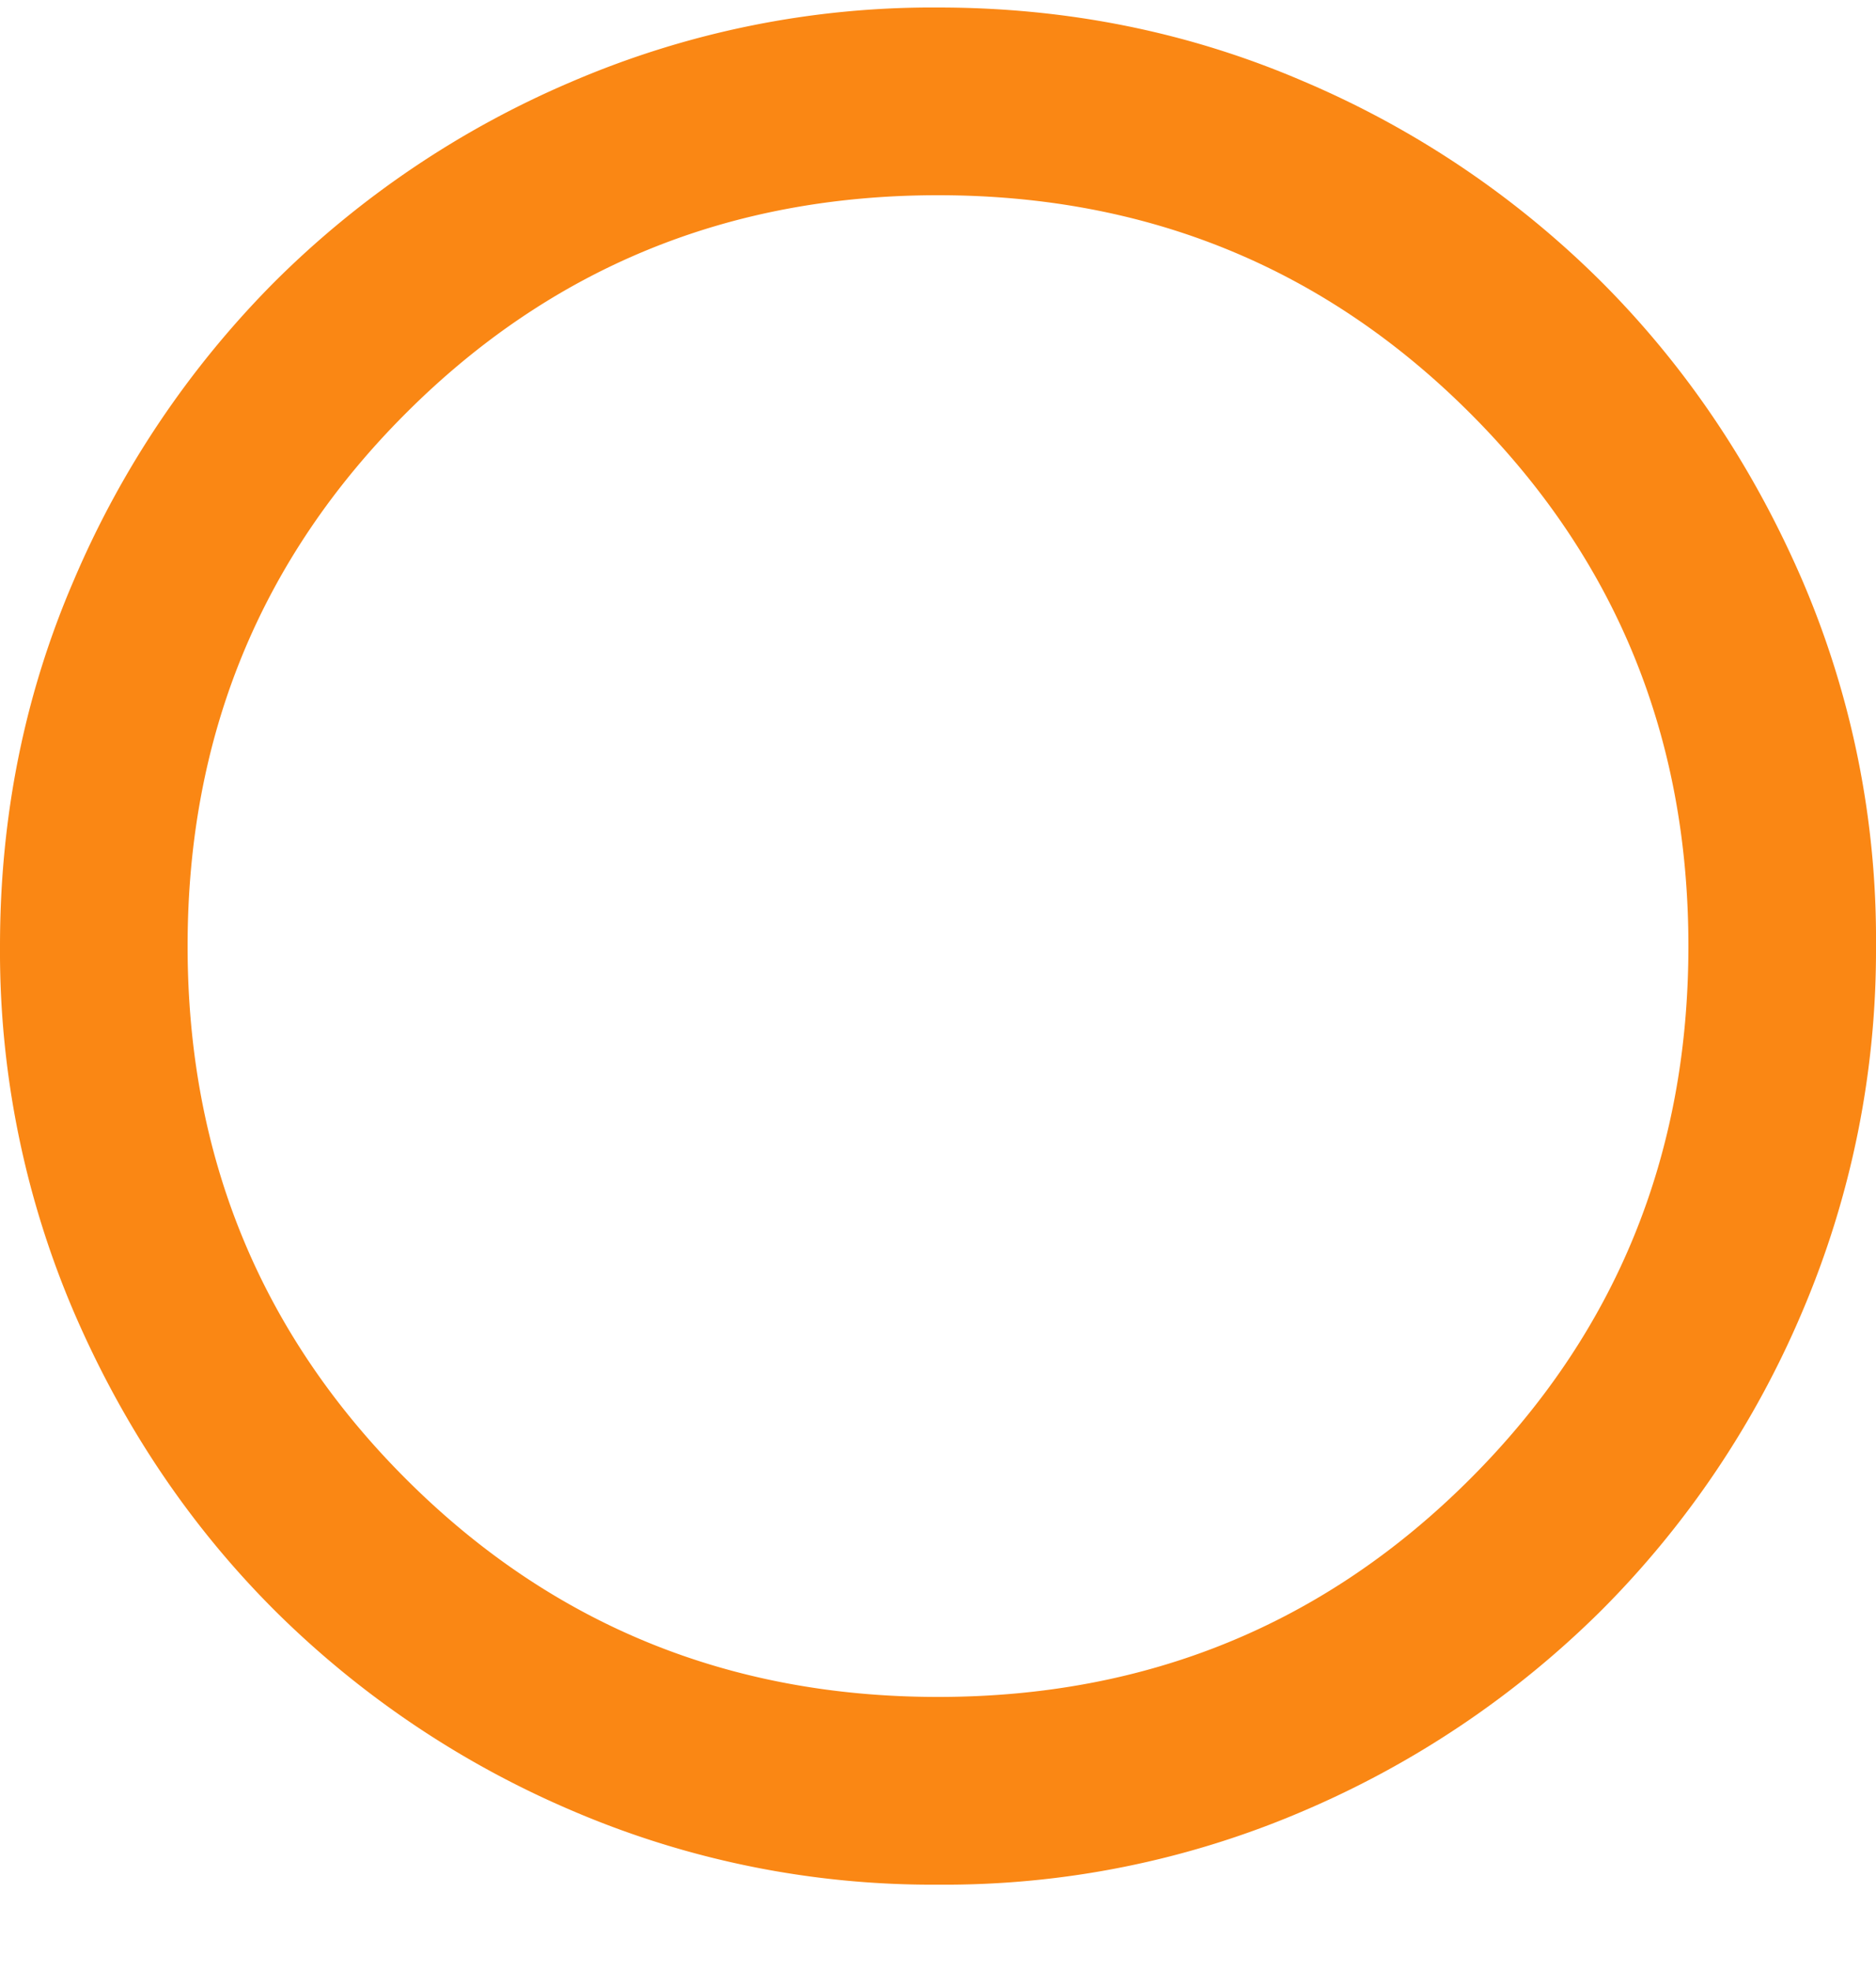 <svg width="20" height="21" fill="none" xmlns="http://www.w3.org/2000/svg"><path d="M10 20.08a9.733 9.733 0 01-3.9-.788 10.116 10.116 0 01-3.175-2.137c-.9-.9-1.612-1.958-2.137-3.175A9.76 9.76 0 010 10.08c0-1.383.262-2.683.788-3.9a10.121 10.121 0 012.137-3.175A10.07 10.07 0 016.1.868 9.742 9.742 0 0110 .08c1.382 0 2.682.263 3.9.788a10.084 10.084 0 013.175 2.137c.899.9 1.611 1.958 2.138 3.175a9.68 9.68 0 01.787 3.9 9.807 9.807 0 01-.788 3.9 10.033 10.033 0 01-2.137 3.175 10.16 10.16 0 01-3.175 2.138 9.689 9.689 0 01-3.9.787zm0-2c2.233 0 4.125-.775 5.675-2.325C17.225 14.205 18 12.313 18 10.08c0-2.233-.775-4.125-2.325-5.675C14.125 2.855 12.233 2.08 10 2.08c-2.233 0-4.125.775-5.675 2.325C2.775 5.955 2 7.847 2 10.08c0 2.233.775 4.125 2.325 5.675 1.55 1.55 3.442 2.325 5.675 2.325z" fill="#FA8714"/></svg>